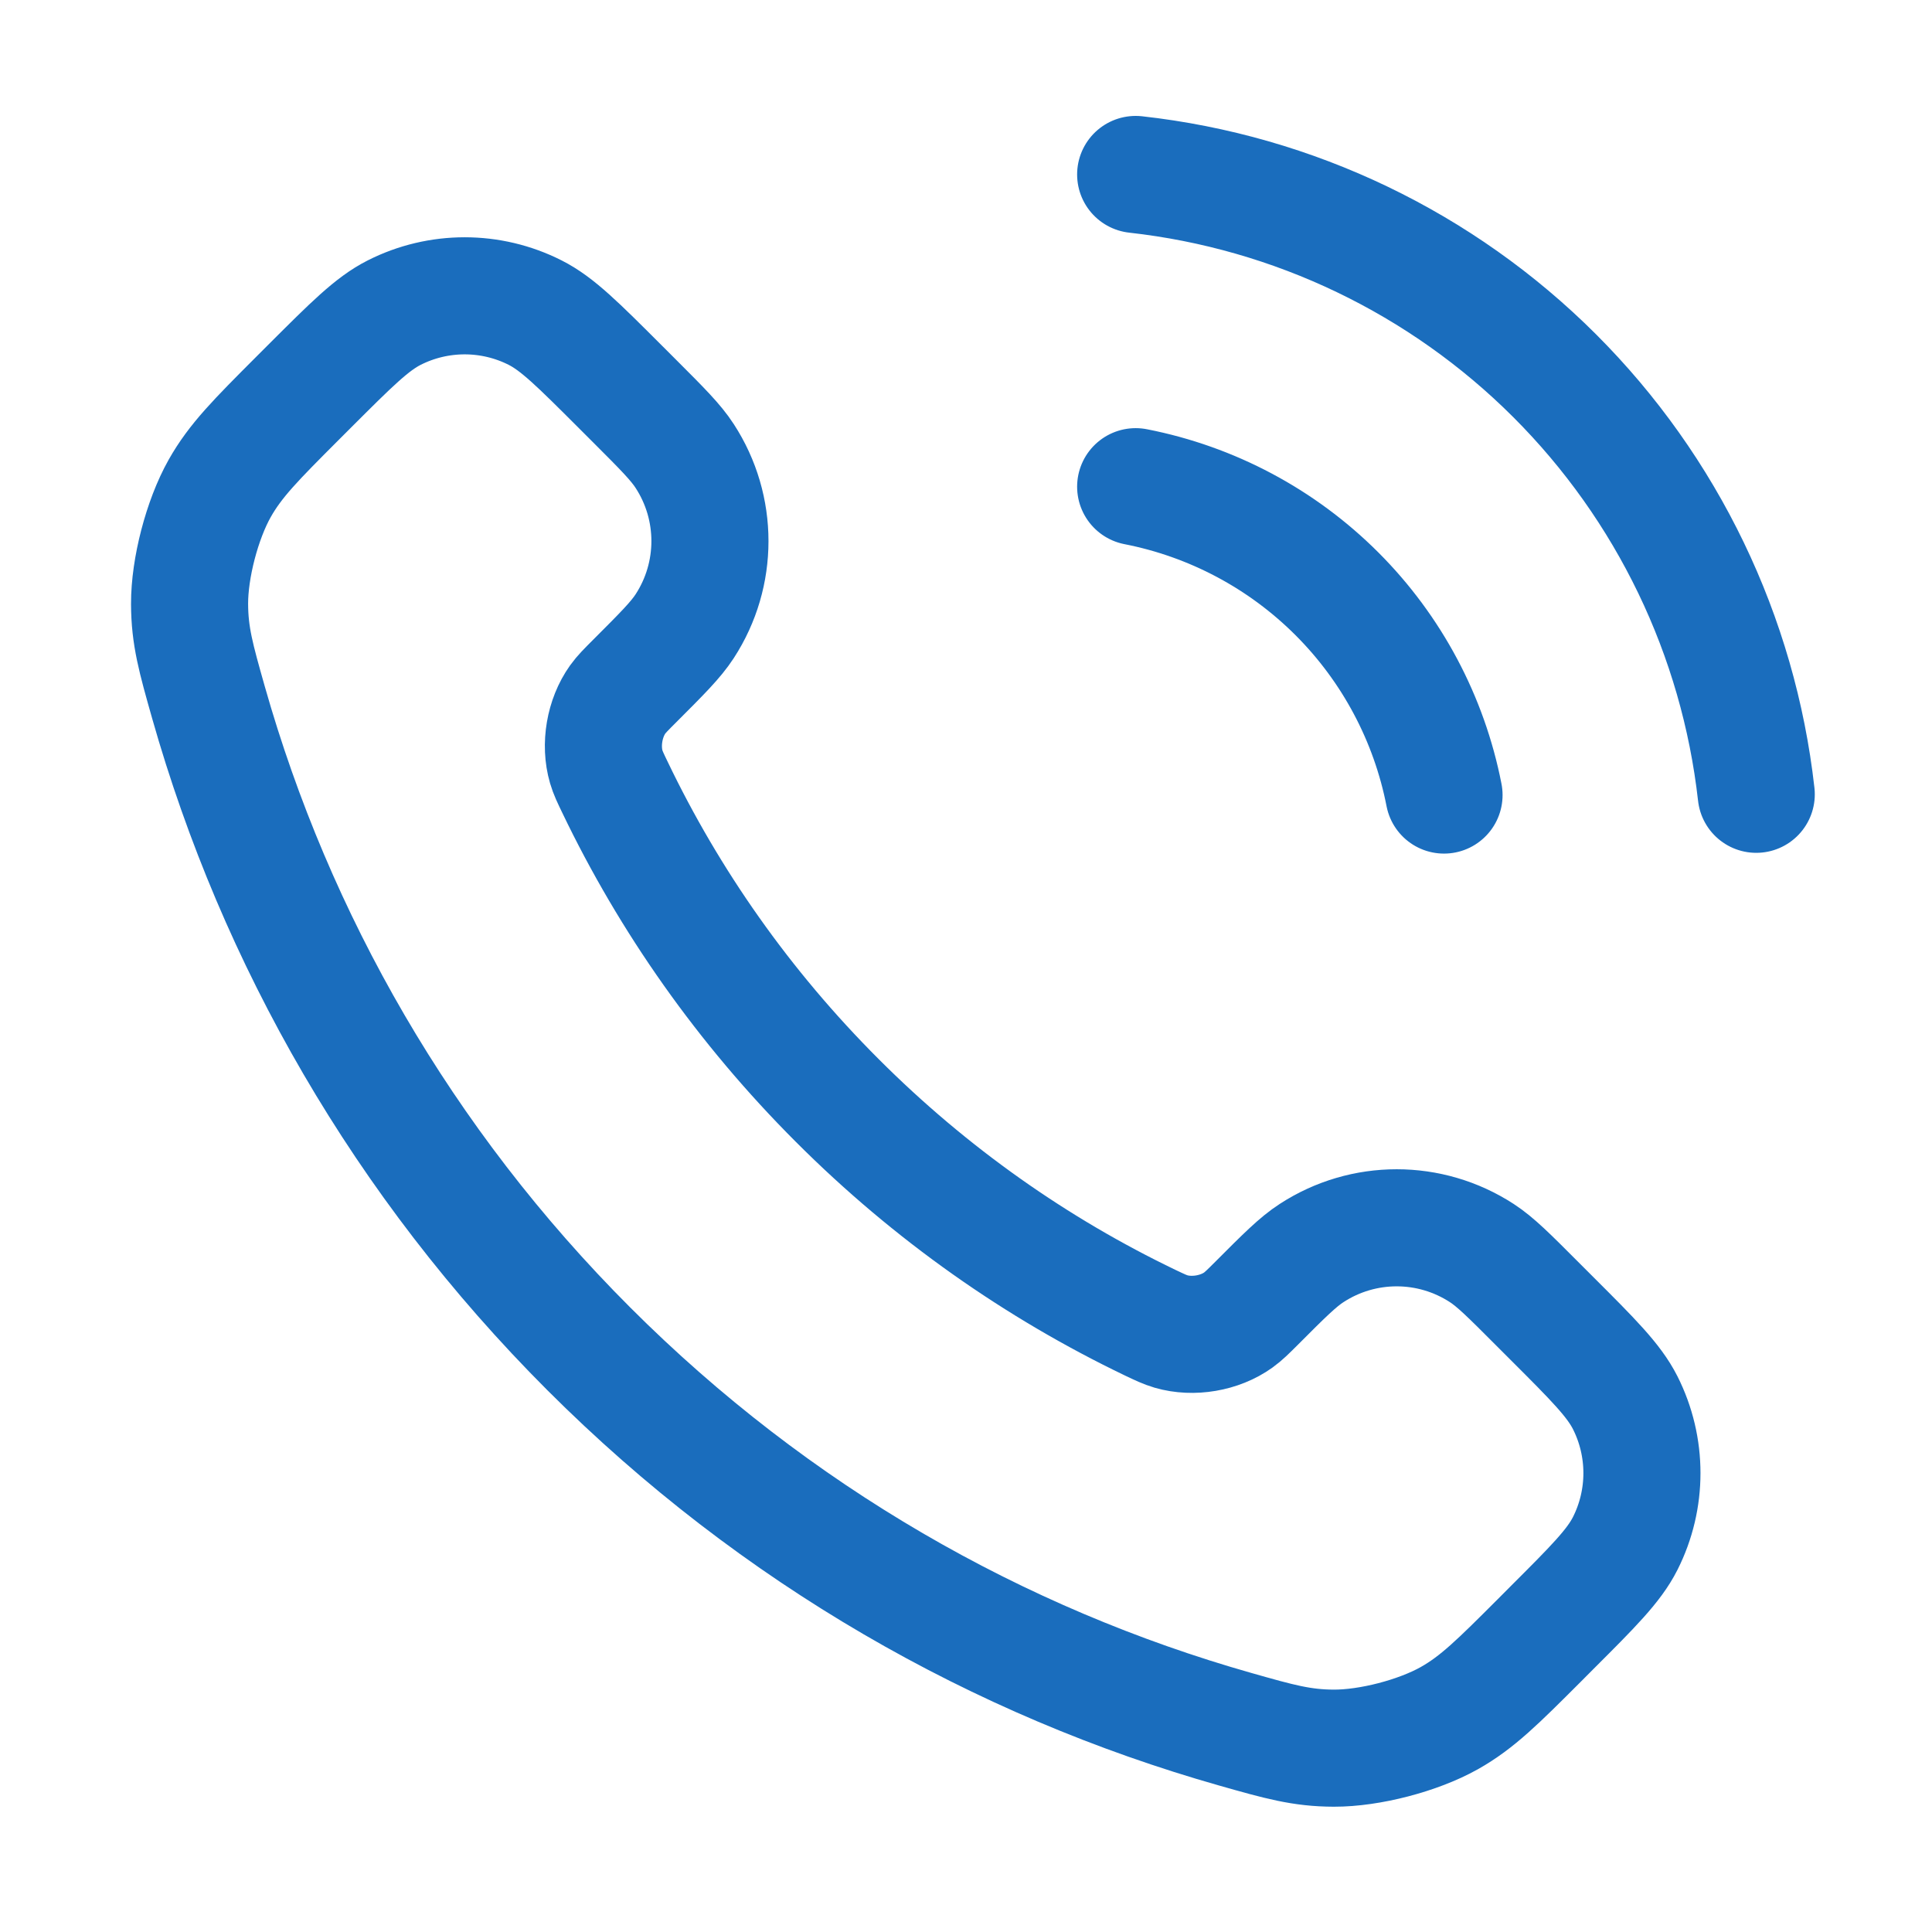<svg width="33" height="33" viewBox="0 0 33 33" fill="none" xmlns="http://www.w3.org/2000/svg">
<path d="M19.398 8.313C20.701 8.568 21.897 9.204 22.836 10.143C23.774 11.081 24.411 12.278 24.665 13.58M19.398 2.98C22.104 3.281 24.627 4.492 26.553 6.416C28.479 8.34 29.694 10.861 29.998 13.567M14.301 18.797C12.699 17.195 11.434 15.384 10.506 13.451C10.426 13.285 10.386 13.202 10.355 13.097C10.246 12.723 10.325 12.264 10.551 11.947C10.615 11.858 10.691 11.782 10.844 11.629C11.31 11.163 11.543 10.93 11.695 10.696C12.27 9.812 12.27 8.673 11.695 7.789C11.543 7.554 11.31 7.321 10.844 6.855L10.584 6.595C9.875 5.887 9.521 5.532 9.141 5.34C8.384 4.957 7.49 4.957 6.733 5.34C6.353 5.532 5.999 5.887 5.29 6.595L5.08 6.805C4.374 7.512 4.021 7.865 3.751 8.345C3.452 8.877 3.236 9.705 3.238 10.316C3.24 10.866 3.347 11.243 3.56 11.995C4.708 16.04 6.874 19.856 10.058 23.04C13.242 26.224 17.059 28.39 21.103 29.538C21.856 29.752 22.232 29.858 22.783 29.86C23.394 29.862 24.221 29.647 24.754 29.348C25.234 29.078 25.587 28.725 26.293 28.019L26.503 27.808C27.212 27.1 27.566 26.746 27.759 26.365C28.141 25.608 28.141 24.715 27.759 23.958C27.566 23.577 27.212 23.223 26.503 22.515L26.243 22.255C25.777 21.788 25.544 21.555 25.31 21.403C24.426 20.828 23.286 20.828 22.403 21.403C22.168 21.555 21.935 21.788 21.469 22.255C21.317 22.407 21.24 22.483 21.151 22.547C20.835 22.774 20.376 22.852 20.002 22.743C19.897 22.712 19.814 22.672 19.647 22.593C17.715 21.665 15.903 20.4 14.301 18.797Z" stroke="#1A6DBD" stroke-width="2" stroke-linecap="round" stroke-linejoin="round"/>
</svg>
